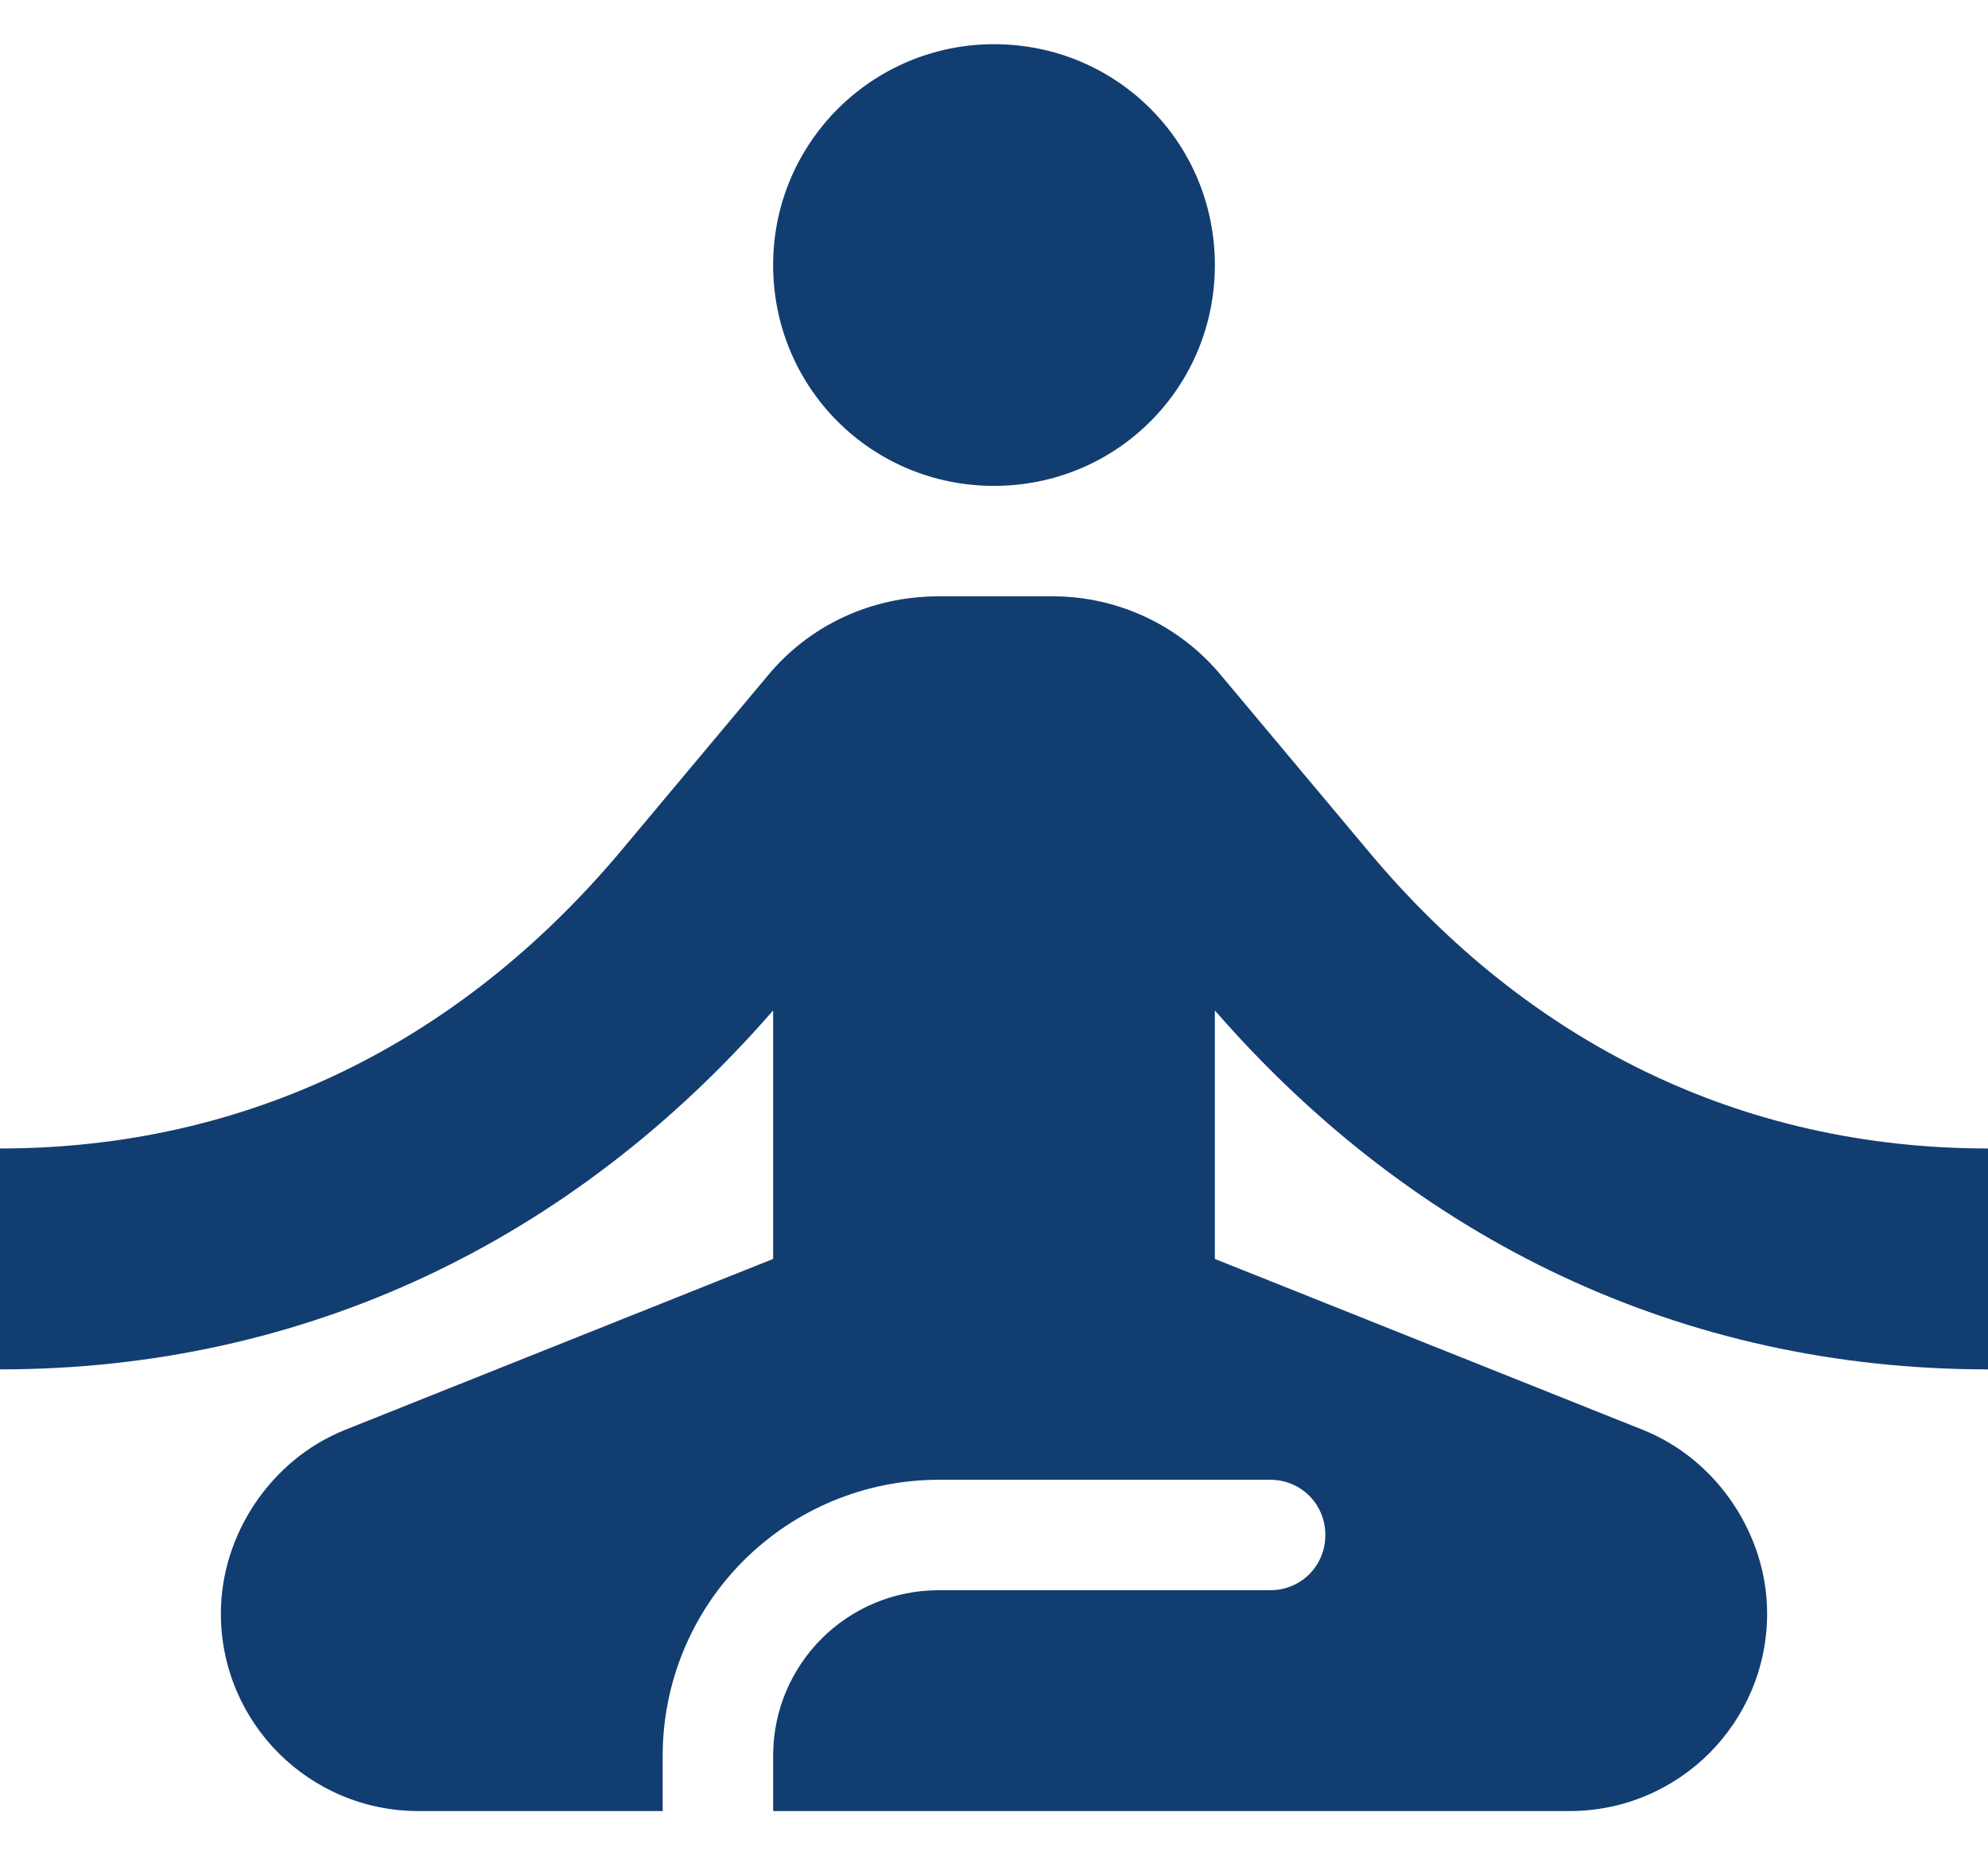 <?xml version="1.0" encoding="UTF-8"?> <svg xmlns="http://www.w3.org/2000/svg" width="30" height="28" viewBox="0 0 30 28" fill="none"><path d="M15 0.667C16.85 0.667 18.333 2.15 18.333 4C18.333 5.85 16.85 7.333 15 7.333C13.15 7.333 11.667 5.85 11.667 4C11.667 2.15 13.167 0.667 15 0.667ZM30 20.667V17.333C26.267 17.333 23.067 15.733 20.667 12.867L18.433 10.2C18.123 9.824 17.734 9.522 17.293 9.314C16.852 9.107 16.371 8.999 15.883 9H14.167C13.15 9 12.217 9.433 11.583 10.2L9.35 12.867C6.933 15.733 3.733 17.333 0 17.333V20.667C4.617 20.667 8.65 18.717 11.667 15.25V19L5.2 21.583C4.083 22.033 3.333 23.167 3.333 24.35C3.333 26 4.667 27.333 6.317 27.333H10V26.5C10 25.395 10.439 24.335 11.22 23.554C12.002 22.772 13.062 22.333 14.167 22.333H19.167C19.633 22.333 20 22.7 20 23.167C20 23.633 19.633 24 19.167 24H14.167C12.783 24 11.667 25.117 11.667 26.5V27.333H23.683C25.333 27.333 26.667 26 26.667 24.35C26.667 23.167 25.917 22.033 24.8 21.583L18.333 19V15.25C21.35 18.717 25.383 20.667 30 20.667Z" fill="#123D70"></path></svg> 